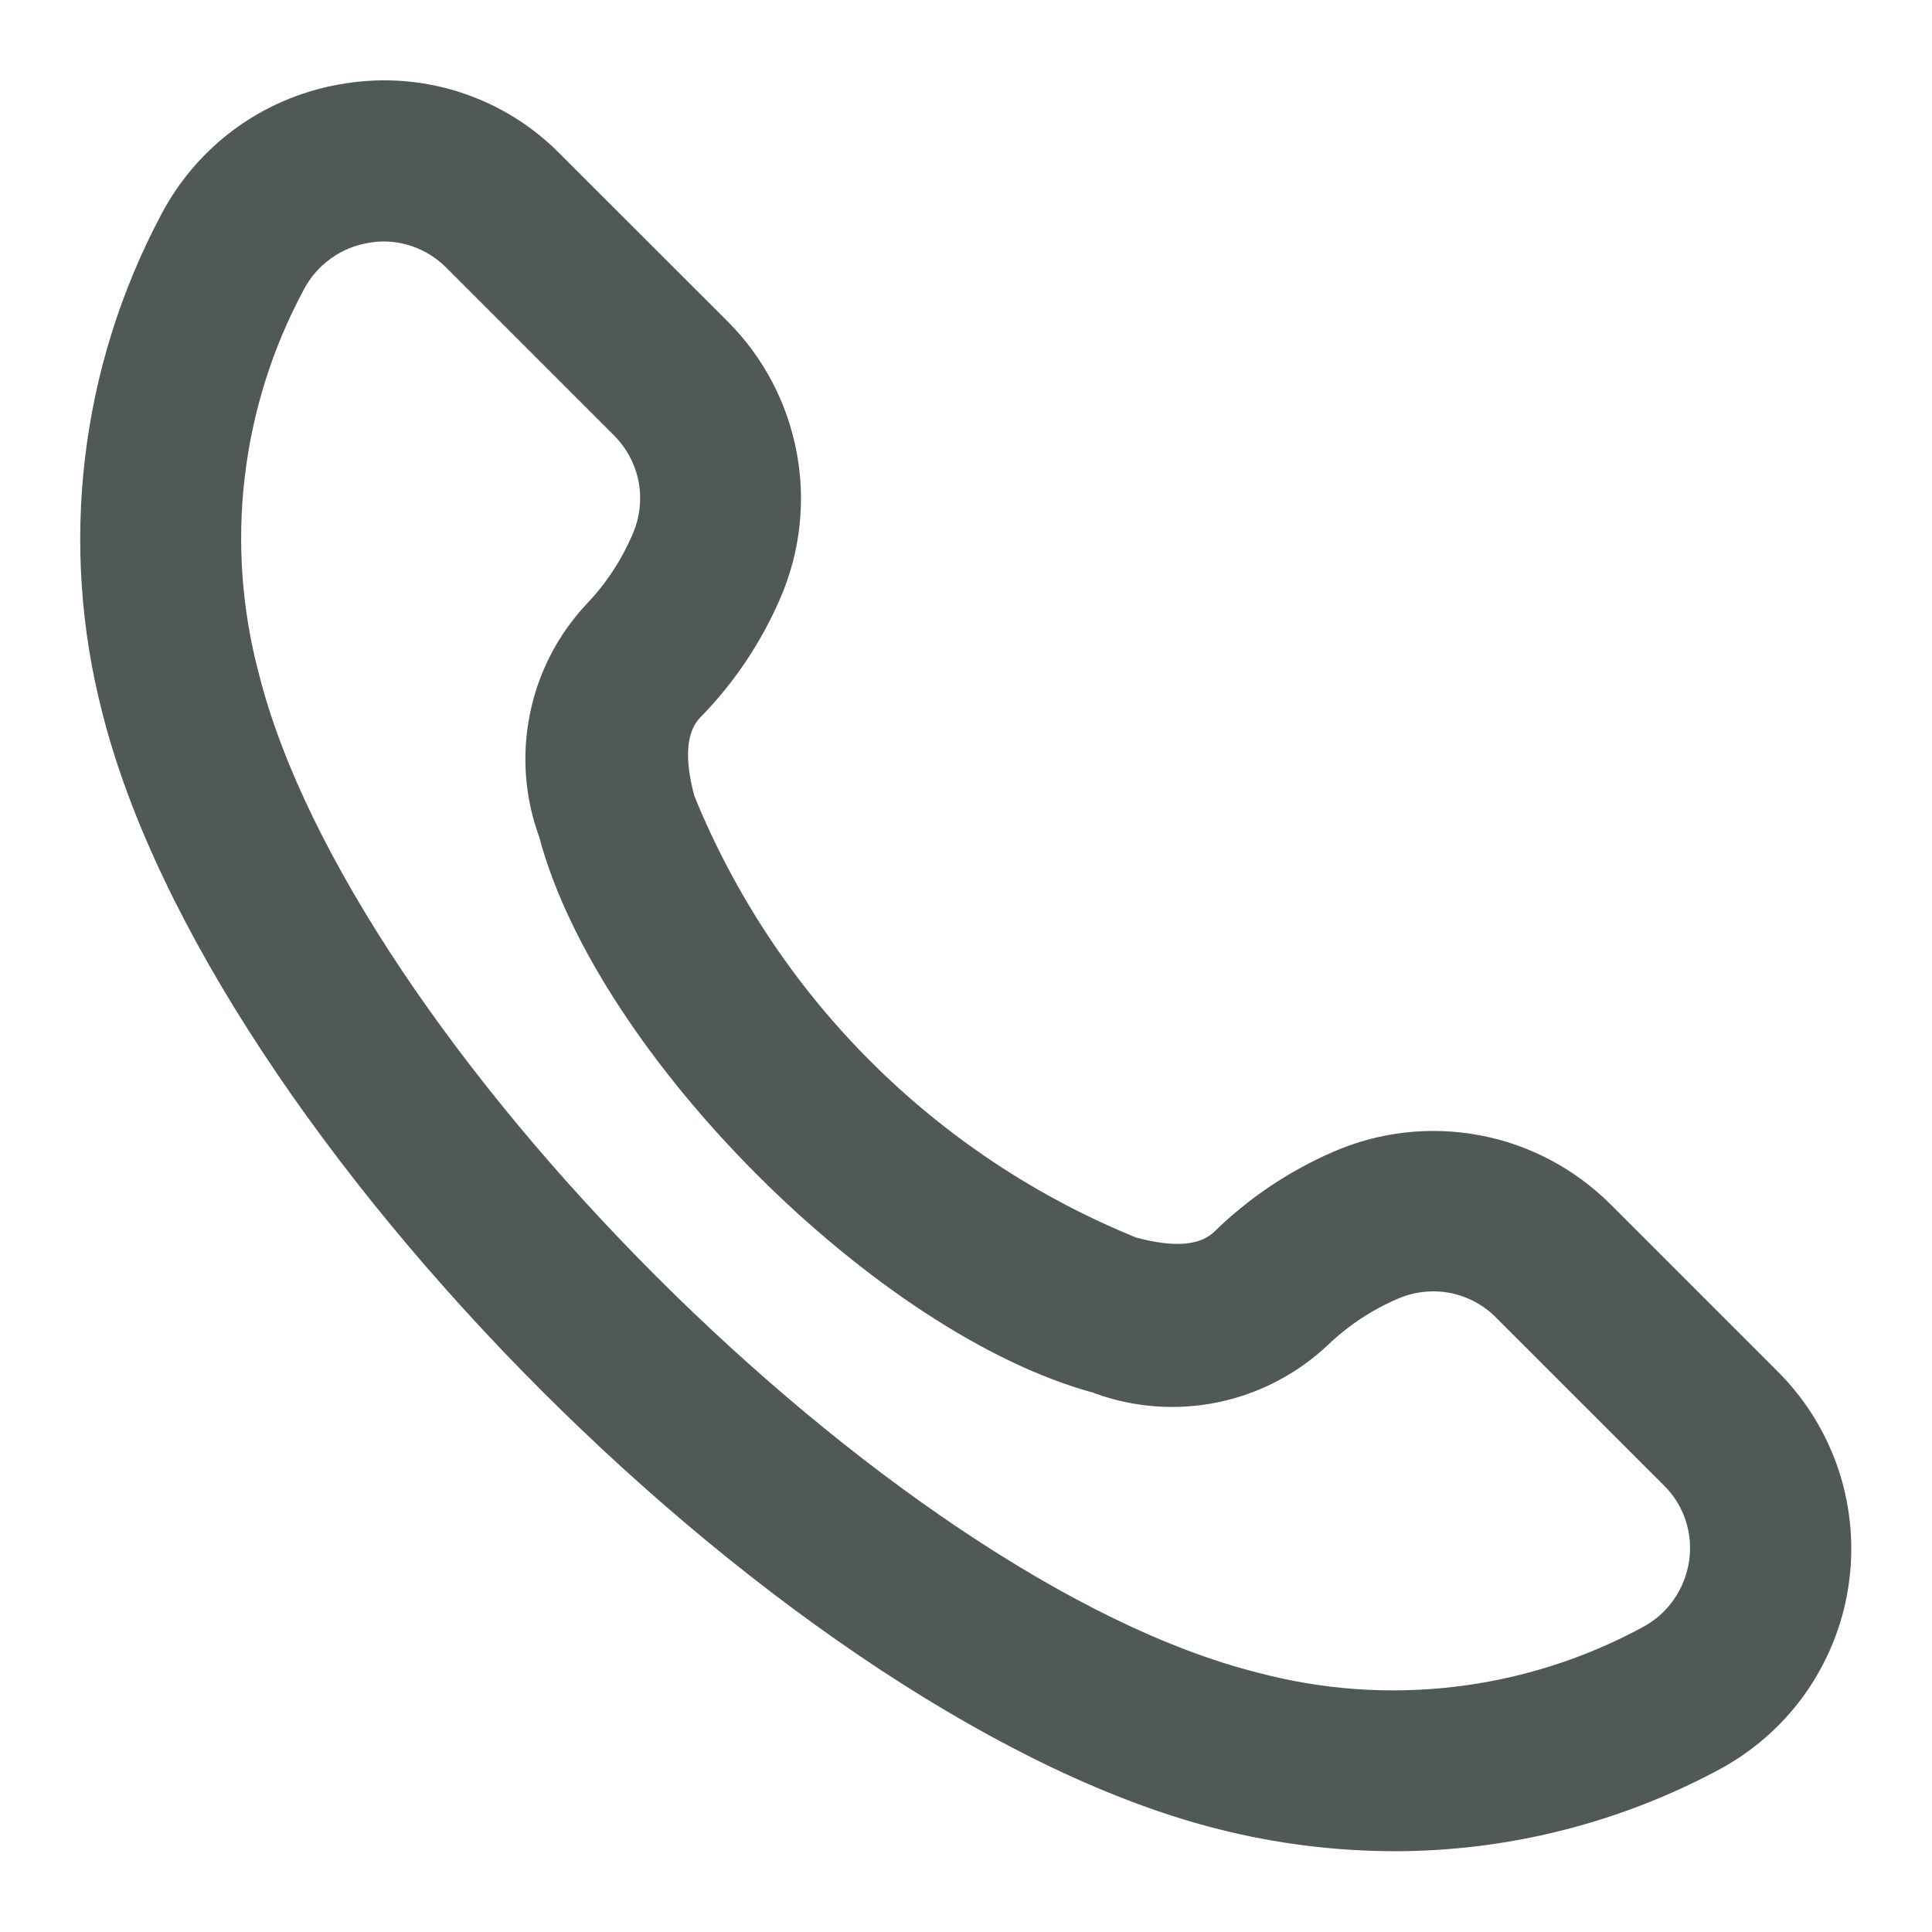 <svg width="16" height="16" viewBox="0 0 16 16" fill="none" xmlns="http://www.w3.org/2000/svg">
<g clip-path="url(#clip0_8439_5289)">
<path d="M6.461 4.957C6.627 4.575 6.675 4.152 6.597 3.743C6.52 3.334 6.321 2.957 6.027 2.663L4.636 1.273C4.409 1.042 4.129 0.869 3.822 0.768C3.514 0.666 3.186 0.64 2.866 0.69C2.543 0.738 2.235 0.861 1.968 1.051C1.702 1.241 1.484 1.491 1.333 1.781C0.661 3.047 0.488 4.518 0.848 5.905C1.737 9.425 6.575 14.267 10.094 15.149C10.569 15.269 11.057 15.33 11.548 15.331C12.479 15.331 13.396 15.102 14.218 14.665C14.506 14.514 14.755 14.298 14.944 14.034C15.133 13.769 15.258 13.464 15.307 13.143C15.357 12.822 15.33 12.493 15.23 12.184C15.129 11.875 14.957 11.594 14.728 11.364L13.337 9.973C13.042 9.679 12.665 9.479 12.256 9.402C11.846 9.325 11.423 9.372 11.041 9.539C10.677 9.697 10.344 9.92 10.06 10.197C9.942 10.315 9.727 10.334 9.409 10.249C8.586 9.914 7.838 9.418 7.21 8.79C6.581 8.162 6.085 7.414 5.75 6.591C5.666 6.277 5.684 6.057 5.802 5.939C6.08 5.655 6.303 5.322 6.461 4.957ZM9.061 11.537C9.389 11.657 9.744 11.684 10.087 11.613C10.429 11.542 10.745 11.377 10.999 11.137C11.168 10.975 11.366 10.845 11.582 10.753C11.717 10.696 11.867 10.68 12.011 10.708C12.155 10.737 12.288 10.808 12.391 10.913L13.781 12.303C13.863 12.383 13.924 12.483 13.96 12.592C13.996 12.701 14.005 12.817 13.988 12.931C13.97 13.047 13.925 13.158 13.857 13.254C13.789 13.349 13.698 13.427 13.594 13.481C12.62 14.005 11.484 14.137 10.416 13.852C7.392 13.094 2.906 8.608 2.144 5.58C1.859 4.511 1.992 3.374 2.515 2.4C2.569 2.296 2.648 2.206 2.744 2.138C2.839 2.07 2.95 2.026 3.066 2.009C3.103 2.003 3.14 2 3.178 2C3.274 2 3.369 2.019 3.457 2.056C3.546 2.093 3.626 2.147 3.694 2.215L5.084 3.605C5.188 3.709 5.259 3.841 5.288 3.985C5.316 4.129 5.3 4.279 5.243 4.414C5.152 4.631 5.022 4.83 4.86 5C4.621 5.254 4.458 5.569 4.389 5.911C4.319 6.252 4.346 6.606 4.466 6.933C4.944 8.733 7.266 11.055 9.066 11.537H9.061Z" fill="#505858"/>
</g>
<defs>
<clipPath id="clip0_8439_5289">
<rect width="16" height="16" fill="white"/>
</clipPath>
</defs>
</svg>
